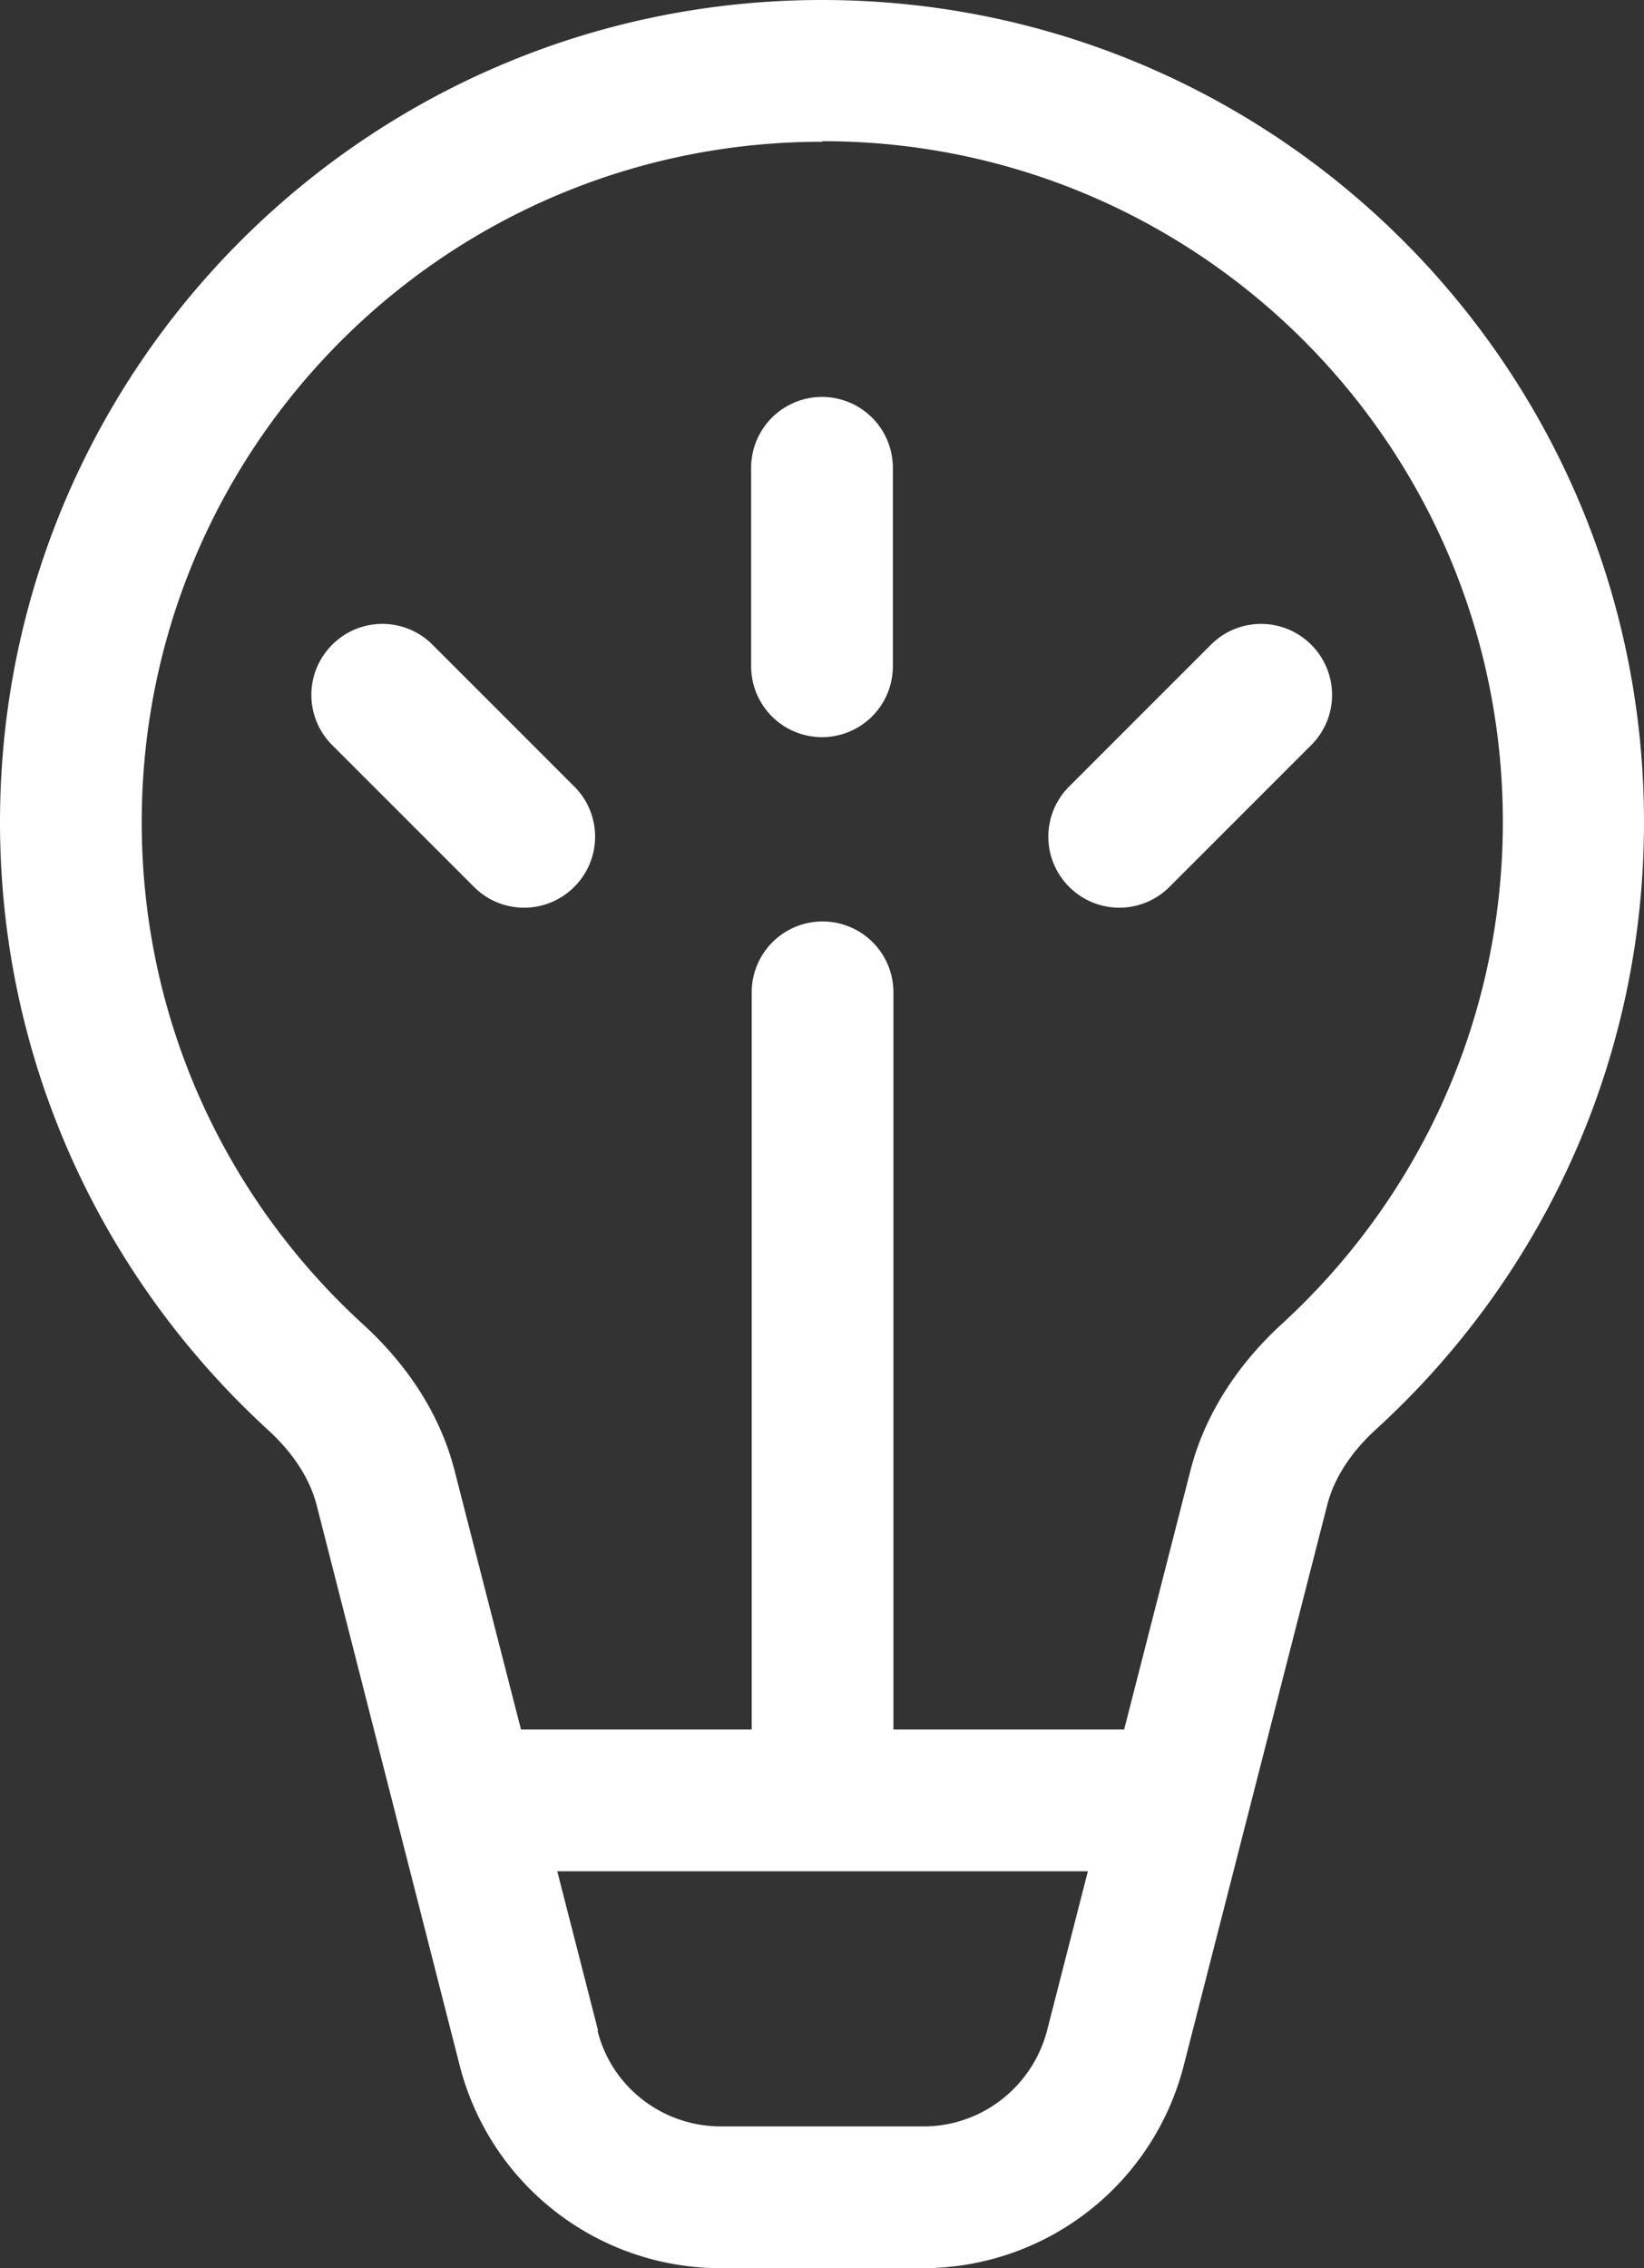 <svg data-name="Layer 2" xmlns="http://www.w3.org/2000/svg" viewBox="0 0 29 40">
    <rect x="0" y="0" width="29" height="40" fill="#333333" stroke="none"/>
    <path d="M14.5 2.5c-6.63 0-12 5.37-12 12 0 3.51 1.5 6.66 3.91 8.86.72.66 1.34 1.52 1.61 2.58l1.17 4.56h4.07v-13a1.25 1.25 0 0 1 2.5 0v13h4.07L21 25.93c.27-1.05.89-1.92 1.61-2.58 2.4-2.2 3.9-5.35 3.9-8.86 0-6.63-5.37-12-12-12Zm-3.96 33.31c.25 1 1.15 1.69 2.18 1.69h3.57c1.03 0 1.92-.7 2.18-1.69l.72-2.81H9.83l.72 2.81ZM0 14.5C0 6.49 6.49 0 14.5 0S29 6.49 29 14.5c0 4.24-1.82 8.05-4.72 10.7-.45.41-.75.87-.87 1.35l-2.53 9.88a4.75 4.75 0 0 1-4.6 3.57h-3.57a4.75 4.75 0 0 1-4.6-3.57l-2.52-9.87c-.12-.48-.42-.94-.87-1.35C1.82 22.55 0 18.74 0 14.5Zm15.75-6.25a1.25 1.25 0 0 0-2.5 0v3.5a1.25 1.25 0 0 0 2.5 0v-3.5Zm7.38 3.12c.49.49.49 1.28 0 1.77l-2.5 2.5c-.49.49-1.28.49-1.77 0s-.49-1.28 0-1.77l2.5-2.5a1.25 1.25 0 0 1 1.77 0Zm-13 2.5c.49.49.49 1.28 0 1.77s-1.28.49-1.77 0l-2.5-2.5c-.49-.49-.49-1.28 0-1.77s1.28-.49 1.77 0l2.5 2.5Z" style="fill:#fff" data-name="Layer 1"/>
</svg>
